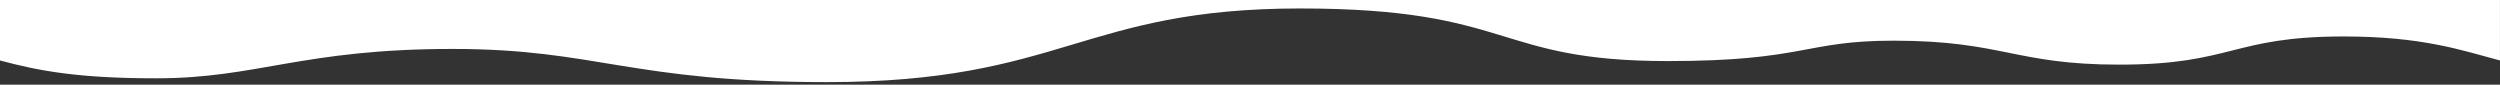 <?xml version="1.0" encoding="UTF-8"?> <svg xmlns="http://www.w3.org/2000/svg" width="443" height="15" viewBox="0 0 443 15" fill="none"><rect x="0" y="0" width="443" height="15" fill="#333333" stroke="none"/> <path d="M0 0V10.714C6.922 12.568 13.844 13.876 27.688 13.876C45.612 13.876 53.537 8.672 80.207 8.672C105.721 8.672 111.702 14.552 146.505 14.552C188.258 14.55 191.736 1.5 230.391 1.5C268.275 1.5 264.603 10.821 295.526 10.821C319.881 10.821 319.687 7.207 335.534 7.207C354.864 7.207 356.992 11.453 375.543 11.453C395.644 11.453 395.45 6.461 415.344 6.461C429.118 6.461 436.109 8.869 442.993 10.713V0H0Z" fill="white"></path> </svg> 